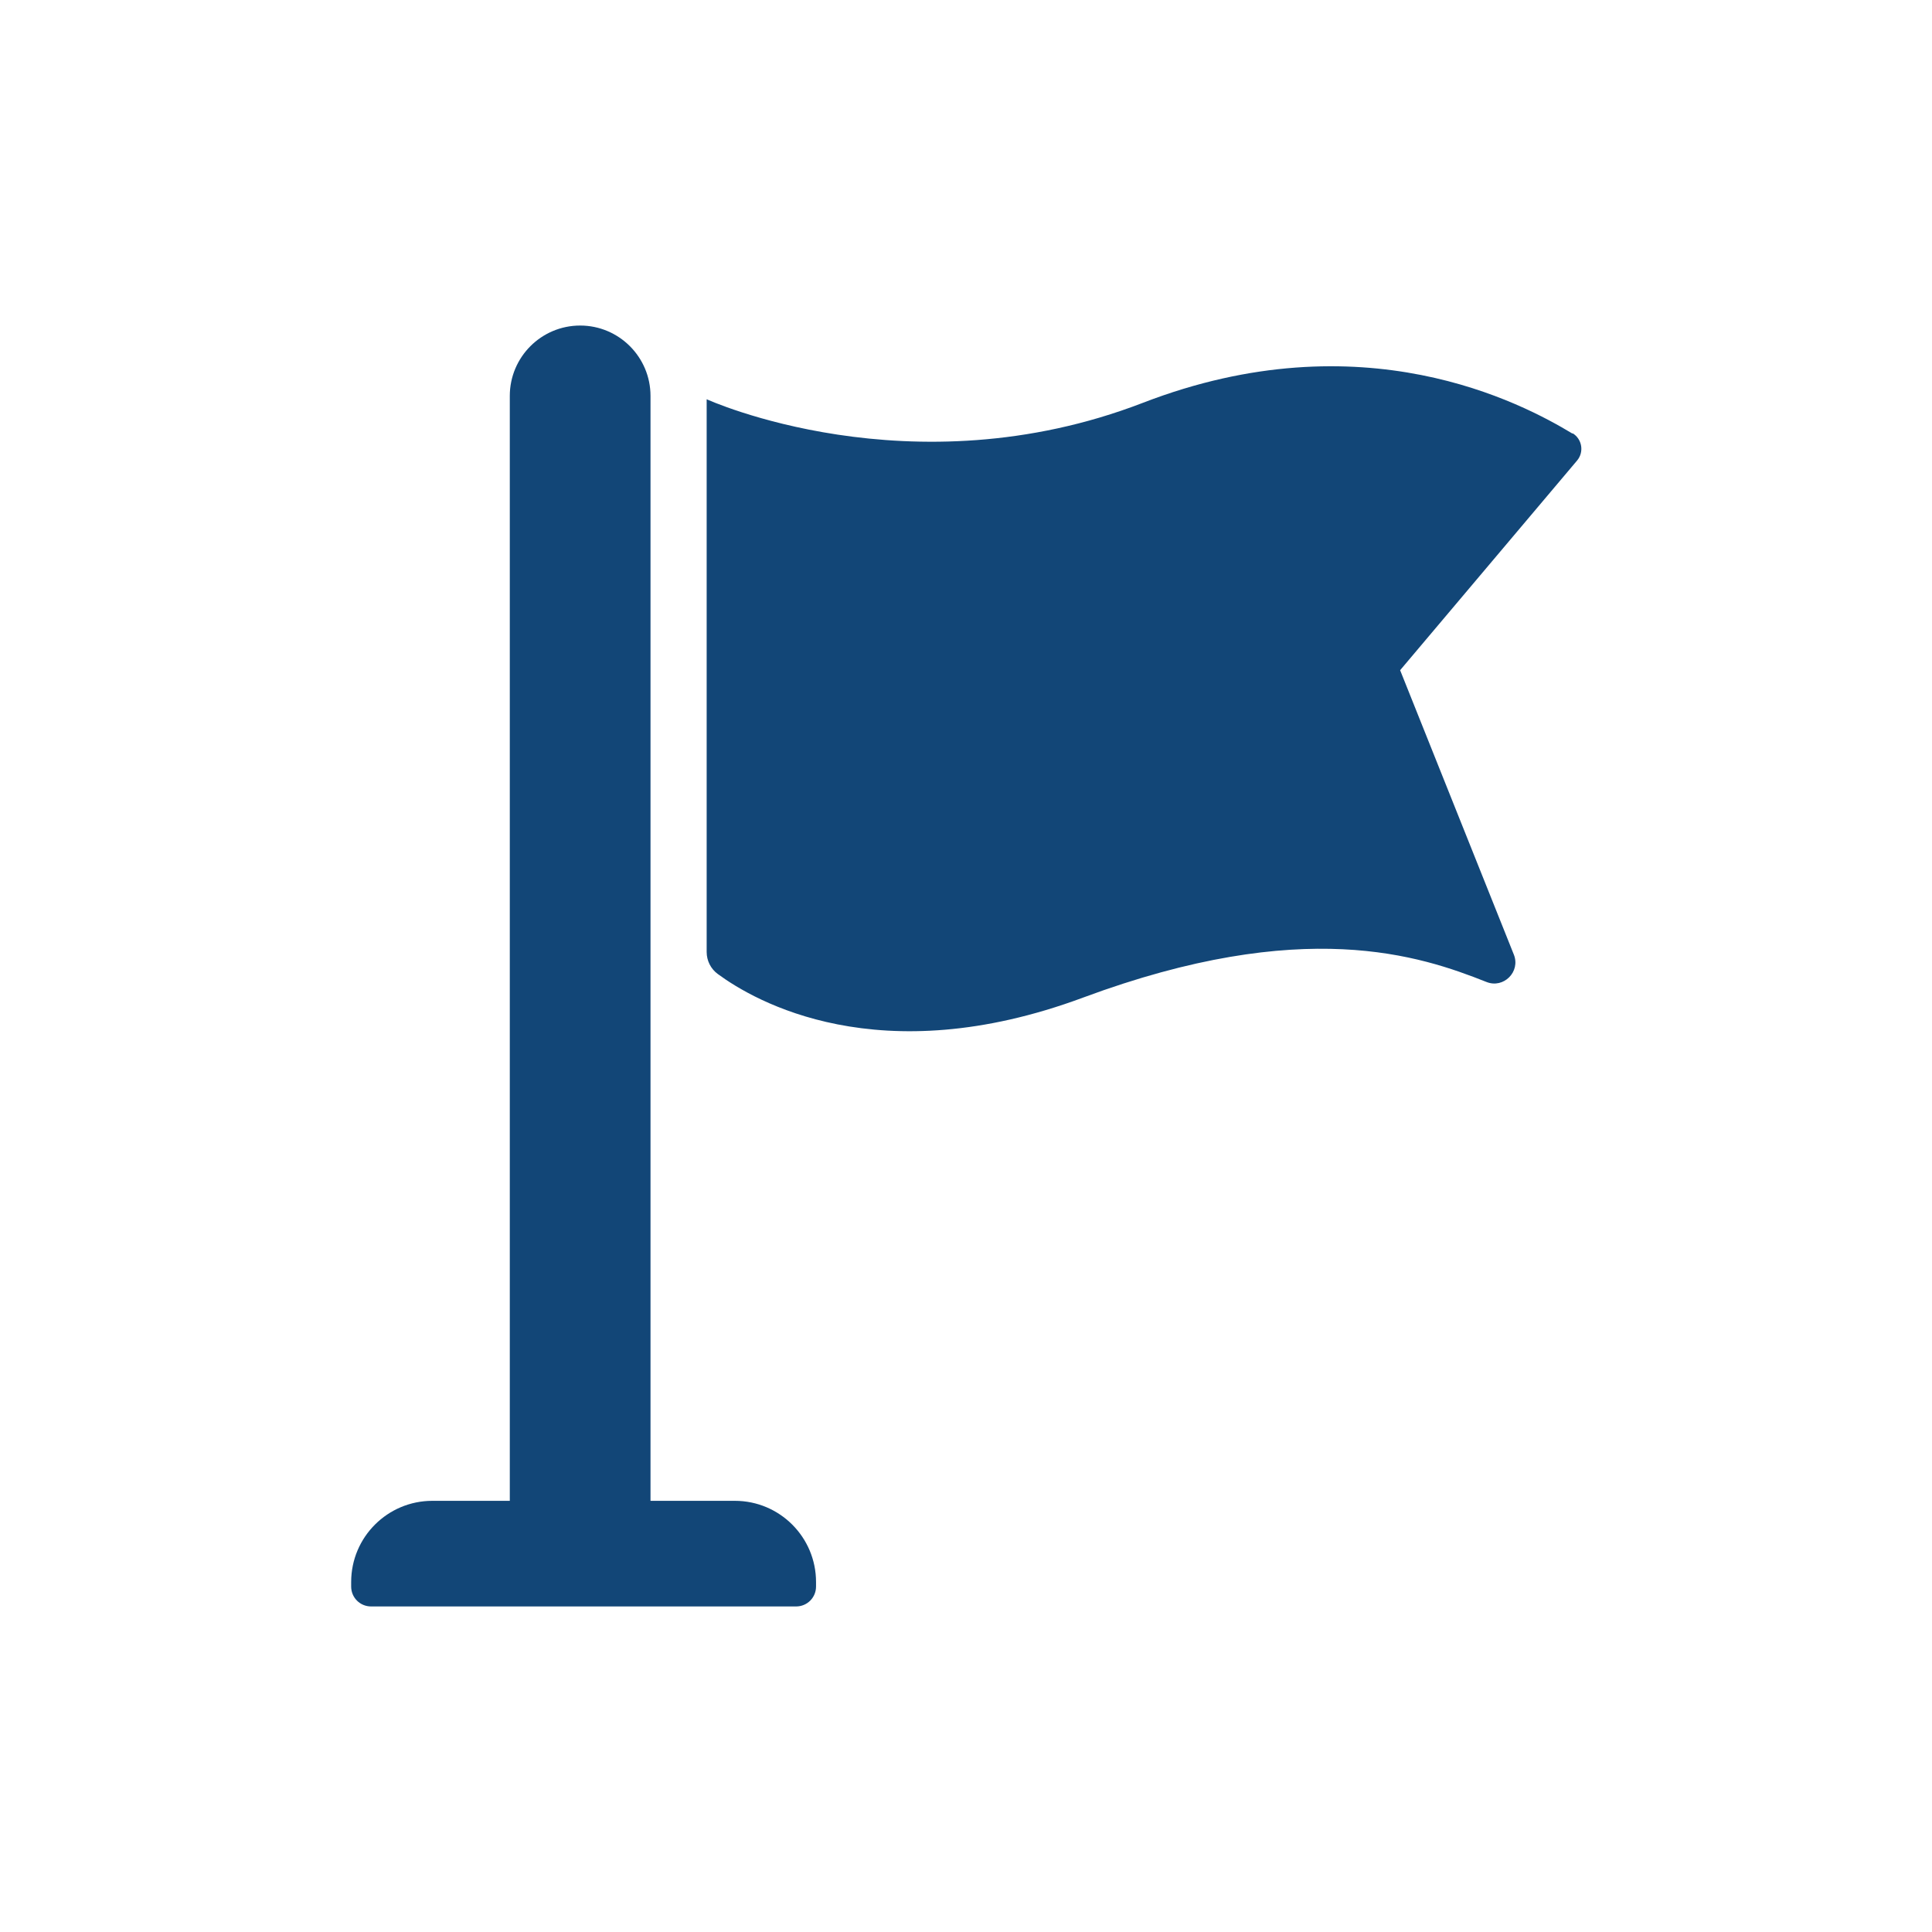 <?xml version="1.0" encoding="UTF-8"?><svg id="Layer_2" xmlns="http://www.w3.org/2000/svg" viewBox="0 0 98.04 98.04"><defs><style>.cls-1{fill:#124677;}.cls-2{fill:#fff;opacity:0;}</style></defs><g id="Capa_1"><g><rect class="cls-2" width="98.04" height="98.04" rx="13.28" ry="13.28"/><g><path class="cls-1" d="M37.28,76.16h-4.27V20.09c0-1.97-1.6-3.57-3.57-3.57s-3.57,1.6-3.57,3.57v56.07h-3.93c-2.27,0-4.12,1.84-4.12,4.12v.23c0,.56,.45,1.01,1.01,1.01h21.57c.56,0,1.01-.45,1.01-1.01v-.23c0-2.27-1.84-4.12-4.12-4.12Z"/><path class="cls-1" d="M79.79,22c-2.55-1.54-10.65-5.86-21.79-1.56-11.79,4.55-22.14-.18-22.14-.18v28.05c0,.44,.21,.86,.57,1.12,1.85,1.36,8.16,5.05,18.54,1.19,11.18-4.15,17.11-2.12,20.46-.79,.87,.35,1.74-.52,1.39-1.39l-5.77-14.43,8.98-10.64c.36-.43,.26-1.08-.22-1.38Z"/></g></g></g></svg>
